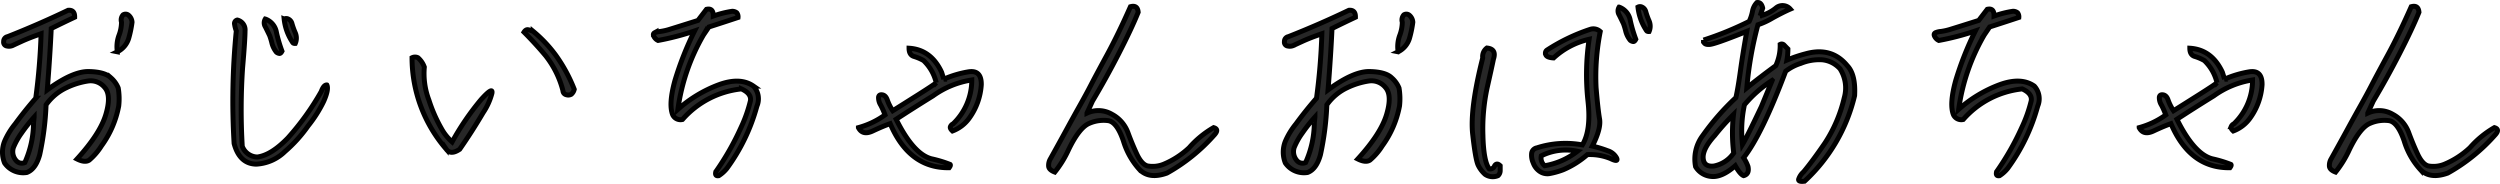<svg xmlns="http://www.w3.org/2000/svg" width="504.187" height="37.084" viewBox="0 0 504.187 37.084"><path d="M-247.105-8.288q1.962-2.683,4.164-5.205a126.379,126.379,0,0,0,1.081-13.013q-2.4.841-3.844,1.5t-1.9.881a1.864,1.864,0,0,1-1.141.1.771.771,0,0,1-.661-.9.953.953,0,0,1,.781-.981q6.206-2.442,12.212-5.325,1.361-.12,1.321,1.4-2.482,1.161-4.725,2.282-.24,5.365-.8,12.372,5.125-3.764,8.368-3.7t4.464,1.261a5.466,5.466,0,0,1,1.481,2.062,13.021,13.021,0,0,1,.1,3.624,19.806,19.806,0,0,1-3.483,8.048,12.367,12.367,0,0,1-2.462,2.863q-.861.581-2.462-.22,4.645-5.085,5.806-8.969t-.22-5.445a3.633,3.633,0,0,0-3.323-1.321,15.283,15.283,0,0,0-4.364,1.341,10.462,10.462,0,0,0-4.144,3.463,58.023,58.023,0,0,1-1.281,10.05q-.8,2.923-2.6,3.6A4.547,4.547,0,0,1-249.227-.44a5.855,5.855,0,0,1,0-4.364A14.829,14.829,0,0,1-247.105-8.288Zm3.724-.28.12-1.121a32.516,32.516,0,0,0-2.562,3.243,14.149,14.149,0,0,0-1.622,2.9A2.727,2.727,0,0,0-246.9-.921a1.506,1.506,0,0,0,1.762.4A19.936,19.936,0,0,0-243.381-8.568Zm16.9-14.294a6.632,6.632,0,0,1,.3-3.243,7.766,7.766,0,0,0,.541-2.723,1.529,1.529,0,0,1,.32-1.481.927.927,0,0,1,1.081.06,1.989,1.989,0,0,1,.721,1.421,21.8,21.8,0,0,1-.681,3.283A4.457,4.457,0,0,1-226.485-22.862Zm42.249,6.687q.44.881-.641,3.323A25.742,25.742,0,0,1-188-7.928a28.34,28.34,0,0,1-4.685,5.185A8.967,8.967,0,0,1-198.49-.2q-3.363-.08-4.444-4.164a143.268,143.268,0,0,1,.44-22.7,6.407,6.407,0,0,1-.34-1.321.715.715,0,0,1,.541-.881,2.041,2.041,0,0,1,1.562,2.2q0,1.762-.5,7.547a126.952,126.952,0,0,0-.06,15.715,3.332,3.332,0,0,0,3.043,2.162q2.8-.36,6.166-3.844a53.106,53.106,0,0,0,6.727-9.369Q-184.876-16.176-184.236-16.176Zm-8.608-13.293a.882.882,0,0,1,.821,0,1.357,1.357,0,0,1,.741.881,14.424,14.424,0,0,0,.681,1.9,2.713,2.713,0,0,1,0,2.142.738.738,0,0,1-.42-.08,1.38,1.38,0,0,1-.26-.36A10.4,10.4,0,0,1-192.844-29.469Zm-3.8,0a3.466,3.466,0,0,1,2.242,2.683,27.422,27.422,0,0,0,1.121,3.8q-.24.48-.521.46a1.164,1.164,0,0,1-.6-.26,4.788,4.788,0,0,1-.9-1.782,13.748,13.748,0,0,0-.46-1.542q-.44-.921-.881-1.8A1.489,1.489,0,0,1-196.648-29.469Zm54.021,2.482a26.968,26.968,0,0,1,4.484,4.725,31.214,31.214,0,0,1,3.8,6.967,1.836,1.836,0,0,1-.6,1,1.238,1.238,0,0,1-.981.1.859.859,0,0,1-.7-.821,18.968,18.968,0,0,0-3.483-7.047q-2.042-2.442-4.364-4.765.36-.561.821-.48A4.655,4.655,0,0,1-142.627-26.986ZM-157.442-3.2q-1.842,1.241-2.723-.04a28.168,28.168,0,0,1-6.887-18.418,1.352,1.352,0,0,1,1.2,0,4.488,4.488,0,0,1,1.281,1.882,14.954,14.954,0,0,0,.921,6.646,30.016,30.016,0,0,0,2.522,5.746,9.937,9.937,0,0,0,2.162,2.7,53.537,53.537,0,0,1,5.846-8.548q2.442-2.7,2.182-1.261a12.652,12.652,0,0,1-1.782,3.924Q-154.959-6.767-157.442-3.2Zm39.326-23.5a3.468,3.468,0,0,1,1.121-.26,11.741,11.741,0,0,0,2.122-.5q1.441-.44,5.485-1.722l1.722-2.242q1.4-.32,1.361,1.361a20.264,20.264,0,0,1,3.8-.961,1.448,1.448,0,0,1,.941.3,1.322,1.322,0,0,1,.26.941q-2.042.681-5.886,1.922l-1.081,1.6a40.851,40.851,0,0,0-5.165,15.015,26.25,26.25,0,0,1,8.188-4.945q4.384-1.622,7.067.26a3.787,3.787,0,0,1,.681,4.044A38.055,38.055,0,0,1-103.541.641a6.766,6.766,0,0,1-1.642,1.481q-.841.16-.6-.8a53.832,53.832,0,0,0,5.065-8.889A27.8,27.8,0,0,0-98.8-12.993q.22-1.461-1.822-2.382A18.35,18.35,0,0,0-112.51-9.209a1.735,1.735,0,0,1-1.962-.921q-.881-2.122.44-6.927a64.528,64.528,0,0,1,3.964-10.01,51.864,51.864,0,0,1-7.367,1.922,1.783,1.783,0,0,1-.821-.781Q-118.556-26.466-118.115-26.706ZM-58.729.521q-8.048.12-11.892-8.889-1.481.521-3.523,1.481t-2.883-.681a16.59,16.59,0,0,0,5.365-2.562,14.949,14.949,0,0,0-.861-1.962,2.81,2.81,0,0,1-.44-1.622q.1-.581.781-.46t1,1.081A9.383,9.383,0,0,0-70.1-10.971q2.242-1.4,5.185-3.263t3.583-2.382A8.984,8.984,0,0,0-63.894-21.1a9.362,9.362,0,0,0-1.922-.821q-1-.3-1-1.662,4.444.28,6.566,4.845l.44,1.4A20.858,20.858,0,0,1-54.946-18.8q2.743-.5,2.7,2.563a12.84,12.84,0,0,1-2.362,6.667,7.323,7.323,0,0,1-3.443,2.683q-.561-.521-.42-.881a1.051,1.051,0,0,1,.541-.561,12.2,12.2,0,0,0,3.764-8.849,18.013,18.013,0,0,0-7.808,3.2q-3.884,2.4-7.447,4.725,3.483,7.007,7.107,7.968A24.765,24.765,0,0,1-58.529-.14Q-58.369.04-58.729.521Zm53.34-8.088q1.121.32.24,1.361A36.363,36.363,0,0,1-14.8,1.6q-3.563,1.281-5.525-.7a15.055,15.055,0,0,1-3.263-5.786q-1.3-3.8-3.043-4.084a7.186,7.186,0,0,0-3.784.521q-2.042.8-4.244,5.365A21.317,21.317,0,0,1-37.421,1.4Q-38.582.961-38.662.24a2.556,2.556,0,0,1,.36-1.521q1.762-3.163,3.223-5.846t2.723-4.925q1.261-2.242,2.242-4.144t3.223-6.026q2.242-4.124,4.725-9.729,1.441-.4,1.562,1.121-1.361,3.363-3.944,8.388t-5.265,9.509l-1.121,2.442a5.422,5.422,0,0,1,5.045.24,6.857,6.857,0,0,1,3.183,3.6q.821,2.242,1.8,4.364T-18.722.16a5.912,5.912,0,0,0,3.2-.32,17.131,17.131,0,0,0,5.205-3.363A19.482,19.482,0,0,1-5.389-7.567Zm16.584-.721q1.962-2.683,4.164-5.205A126.376,126.376,0,0,0,16.44-26.506q-2.4.841-3.844,1.5t-1.9.881a1.864,1.864,0,0,1-1.141.1.771.771,0,0,1-.661-.9.953.953,0,0,1,.781-.981q6.206-2.442,12.212-5.325,1.361-.12,1.321,1.4-2.482,1.161-4.725,2.282-.24,5.365-.8,12.372,5.125-3.764,8.368-3.7t4.464,1.261A5.466,5.466,0,0,1,32-15.555a13.021,13.021,0,0,1,.1,3.624,19.806,19.806,0,0,1-3.483,8.048A12.367,12.367,0,0,1,26.15-1.021q-.861.581-2.462-.22,4.645-5.085,5.806-8.969t-.22-5.445a3.633,3.633,0,0,0-3.323-1.321,15.283,15.283,0,0,0-4.364,1.341,10.462,10.462,0,0,0-4.144,3.463A58.023,58.023,0,0,1,16.16-2.122q-.8,2.923-2.6,3.6A4.547,4.547,0,0,1,9.073-.44a5.855,5.855,0,0,1,0-4.364A14.829,14.829,0,0,1,11.195-8.288Zm3.724-.28.12-1.121a32.516,32.516,0,0,0-2.562,3.243,14.149,14.149,0,0,0-1.622,2.9A2.727,2.727,0,0,0,11.4-.921a1.506,1.506,0,0,0,1.762.4A19.936,19.936,0,0,0,14.919-8.568Zm16.9-14.294a6.632,6.632,0,0,1,.3-3.243,7.766,7.766,0,0,0,.541-2.723,1.529,1.529,0,0,1,.32-1.481.927.927,0,0,1,1.081.06,1.989,1.989,0,0,1,.721,1.421,21.8,21.8,0,0,1-.681,3.283A4.457,4.457,0,0,1,31.815-22.862ZM80.19-31.871a.882.882,0,0,1,.821,0,1.357,1.357,0,0,1,.741.881,14.425,14.425,0,0,0,.681,1.9,2.713,2.713,0,0,1,0,2.142.738.738,0,0,1-.42-.08,1.38,1.38,0,0,1-.26-.36A10.4,10.4,0,0,1,80.19-31.871Zm-3.8,0a3.466,3.466,0,0,1,2.242,2.683,27.422,27.422,0,0,0,1.121,3.8q-.24.48-.521.46a1.164,1.164,0,0,1-.6-.26,4.788,4.788,0,0,1-.9-1.782,13.749,13.749,0,0,0-.46-1.542q-.44-.921-.881-1.8A1.489,1.489,0,0,1,76.387-31.871ZM70.981-3.844a22.561,22.561,0,0,1,3.1.941,3.067,3.067,0,0,1,1.8,1.461q.42.921-1.221.12a10.956,10.956,0,0,0-4.685-.8A18.046,18.046,0,0,1,65.136.921a15.347,15.347,0,0,1-2.883.8,2.718,2.718,0,0,1-1.842-.44A3.478,3.478,0,0,1,59.07-.44a3.767,3.767,0,0,1-.32-1.982A1.288,1.288,0,0,1,59.81-3.483a18.717,18.717,0,0,1,9.169-.6q1.8-2.963,1.121-8.909a48.438,48.438,0,0,1,.24-12.392,15.651,15.651,0,0,0-7.167,3.764q-1.321-.08-1.562-.621a.753.753,0,0,1,.2-.941,37.641,37.641,0,0,1,8.729-4.2,2.038,2.038,0,0,1,2.042.44,46.69,46.69,0,0,0-.841,11.311q.36,4.344.7,6.306T70.981-3.844ZM61.372.12A14.668,14.668,0,0,0,67.978-2.8a11.127,11.127,0,0,0-7.287.921A2.013,2.013,0,0,0,61.372.12ZM50.2.761A.966.966,0,0,0,51.282.12q.44-.681,1.121,0v1a1.38,1.38,0,0,1-.44,1,2.728,2.728,0,0,1-2.6-.26A5.928,5.928,0,0,1,47.979.04q-.541-1.081-1.121-6.246T48.88-21.621a2.156,2.156,0,0,1,.841-2q2,.2,1.321,2.242-.32,1.562-1.281,5.826a39.341,39.341,0,0,0-.841,9.529Q49.04-.761,50.2.761Zm63.83-23.223q5.205-1.441,8.368,2.4,1.722,1.8,1.481,6.046a34.221,34.221,0,0,1-10.09,17.257q-1.281.16-1.2-.38a3.377,3.377,0,0,1,1-1.5q1.8-2.162,4.3-5.806a28.487,28.487,0,0,0,3.9-9.129,7.177,7.177,0,0,0-.841-5.846,5.515,5.515,0,0,0-3.563-1.822,9.8,9.8,0,0,0-4.364.721,9.67,9.67,0,0,0-3.043,1.582q-4.8,12.772-8.488,17.457A7.718,7.718,0,0,1,102.38.28q.32,1.521-.881,1.842-.681-.24-1.682-2-2.683,2.362-4.785,2.162A4.091,4.091,0,0,1,91.81.32a7.9,7.9,0,0,1,1.441-6.286,49.565,49.565,0,0,1,6.687-7.647q.44-1.962.921-5.445t1.281-7.928q-6.767,2.723-7.607,2.643-1.161.08-1.121-.881a65.376,65.376,0,0,0,9.209-3.764,8.557,8.557,0,0,0,.661-2.022,3.388,3.388,0,0,1,.9-1.782q.881-.12,1.161,1.121l-.521,1.562a7.825,7.825,0,0,0,3.163-1.562,2.069,2.069,0,0,1,2.923.2q-1.562.681-3.583,1.8a14.941,14.941,0,0,1-2.943,1.361,72.408,72.408,0,0,0-2.242,12.732q2.723-2.2,5.846-4.484a9.662,9.662,0,0,0,.881-4.284.659.659,0,0,1,.8.14q.32.34.761.781a12.732,12.732,0,0,1-.2,2.242A27.657,27.657,0,0,1,114.031-22.462ZM99.5-2.442a32.529,32.529,0,0,1-.04-7.768,46.763,46.763,0,0,0-3.8,4.244q-2.442,2.683-2.322,4.524T95.493.18A6.283,6.283,0,0,0,99.5-2.442Zm5.565-9.329,2.2-5.325a24.582,24.582,0,0,0-5.605,4.925,25.2,25.2,0,0,0-.4,8.008Q102.1-5.525,105.063-11.771Zm35.122-14.935a3.468,3.468,0,0,1,1.121-.26,11.741,11.741,0,0,0,2.122-.5q1.441-.44,5.485-1.722l1.722-2.242q1.4-.32,1.361,1.361a20.264,20.264,0,0,1,3.8-.961,1.448,1.448,0,0,1,.941.3,1.322,1.322,0,0,1,.26.941q-2.042.681-5.886,1.922l-1.081,1.6a40.85,40.85,0,0,0-5.165,15.015,26.25,26.25,0,0,1,8.188-4.945q4.384-1.622,7.067.26a3.787,3.787,0,0,1,.681,4.044A38.055,38.055,0,0,1,154.759.641a6.766,6.766,0,0,1-1.642,1.481q-.841.16-.6-.8a53.832,53.832,0,0,0,5.065-8.889,27.8,27.8,0,0,0,1.922-5.425q.22-1.461-1.822-2.382A18.35,18.35,0,0,0,145.79-9.209a1.735,1.735,0,0,1-1.962-.921q-.881-2.122.44-6.927a64.528,64.528,0,0,1,3.964-10.01,51.864,51.864,0,0,1-7.367,1.922,1.783,1.783,0,0,1-.821-.781Q139.744-26.466,140.185-26.706ZM199.571.521q-8.048.12-11.892-8.889-1.481.521-3.523,1.481t-2.883-.681a16.59,16.59,0,0,0,5.365-2.562,14.95,14.95,0,0,0-.861-1.962,2.81,2.81,0,0,1-.44-1.622q.1-.581.781-.46t1,1.081a9.383,9.383,0,0,0,1.081,2.122q2.242-1.4,5.185-3.263t3.583-2.382a8.984,8.984,0,0,0-2.562-4.484,9.362,9.362,0,0,0-1.922-.821q-1-.3-1-1.662,4.444.28,6.566,4.845l.44,1.4a20.858,20.858,0,0,1,4.865-1.461q2.743-.5,2.7,2.563a12.84,12.84,0,0,1-2.362,6.667,7.323,7.323,0,0,1-3.443,2.683q-.561-.521-.42-.881a1.051,1.051,0,0,1,.541-.561,12.2,12.2,0,0,0,3.764-8.849,18.013,18.013,0,0,0-7.808,3.2q-3.884,2.4-7.447,4.725,3.483,7.007,7.107,7.968A24.765,24.765,0,0,1,199.771-.14Q199.931.04,199.571.521Zm53.34-8.088q1.121.32.24,1.361A36.363,36.363,0,0,1,243.5,1.6q-3.563,1.281-5.525-.7a15.055,15.055,0,0,1-3.263-5.786q-1.3-3.8-3.043-4.084a7.186,7.186,0,0,0-3.784.521q-2.042.8-4.244,5.365A21.317,21.317,0,0,1,220.879,1.4Q219.718.961,219.638.24A2.556,2.556,0,0,1,220-1.281q1.762-3.163,3.223-5.846t2.723-4.925q1.261-2.242,2.242-4.144t3.223-6.026q2.242-4.124,4.725-9.729,1.441-.4,1.562,1.121-1.361,3.363-3.944,8.388t-5.265,9.509l-1.121,2.442a5.422,5.422,0,0,1,5.045.24,6.857,6.857,0,0,1,3.183,3.6q.821,2.242,1.8,4.364T239.578.16a5.912,5.912,0,0,0,3.2-.32,17.131,17.131,0,0,0,5.205-3.363A19.482,19.482,0,0,1,252.911-7.567Z" transform="translate(250.148 33.305)" fill="#272727" stroke="#000" stroke-width="1"/></svg>